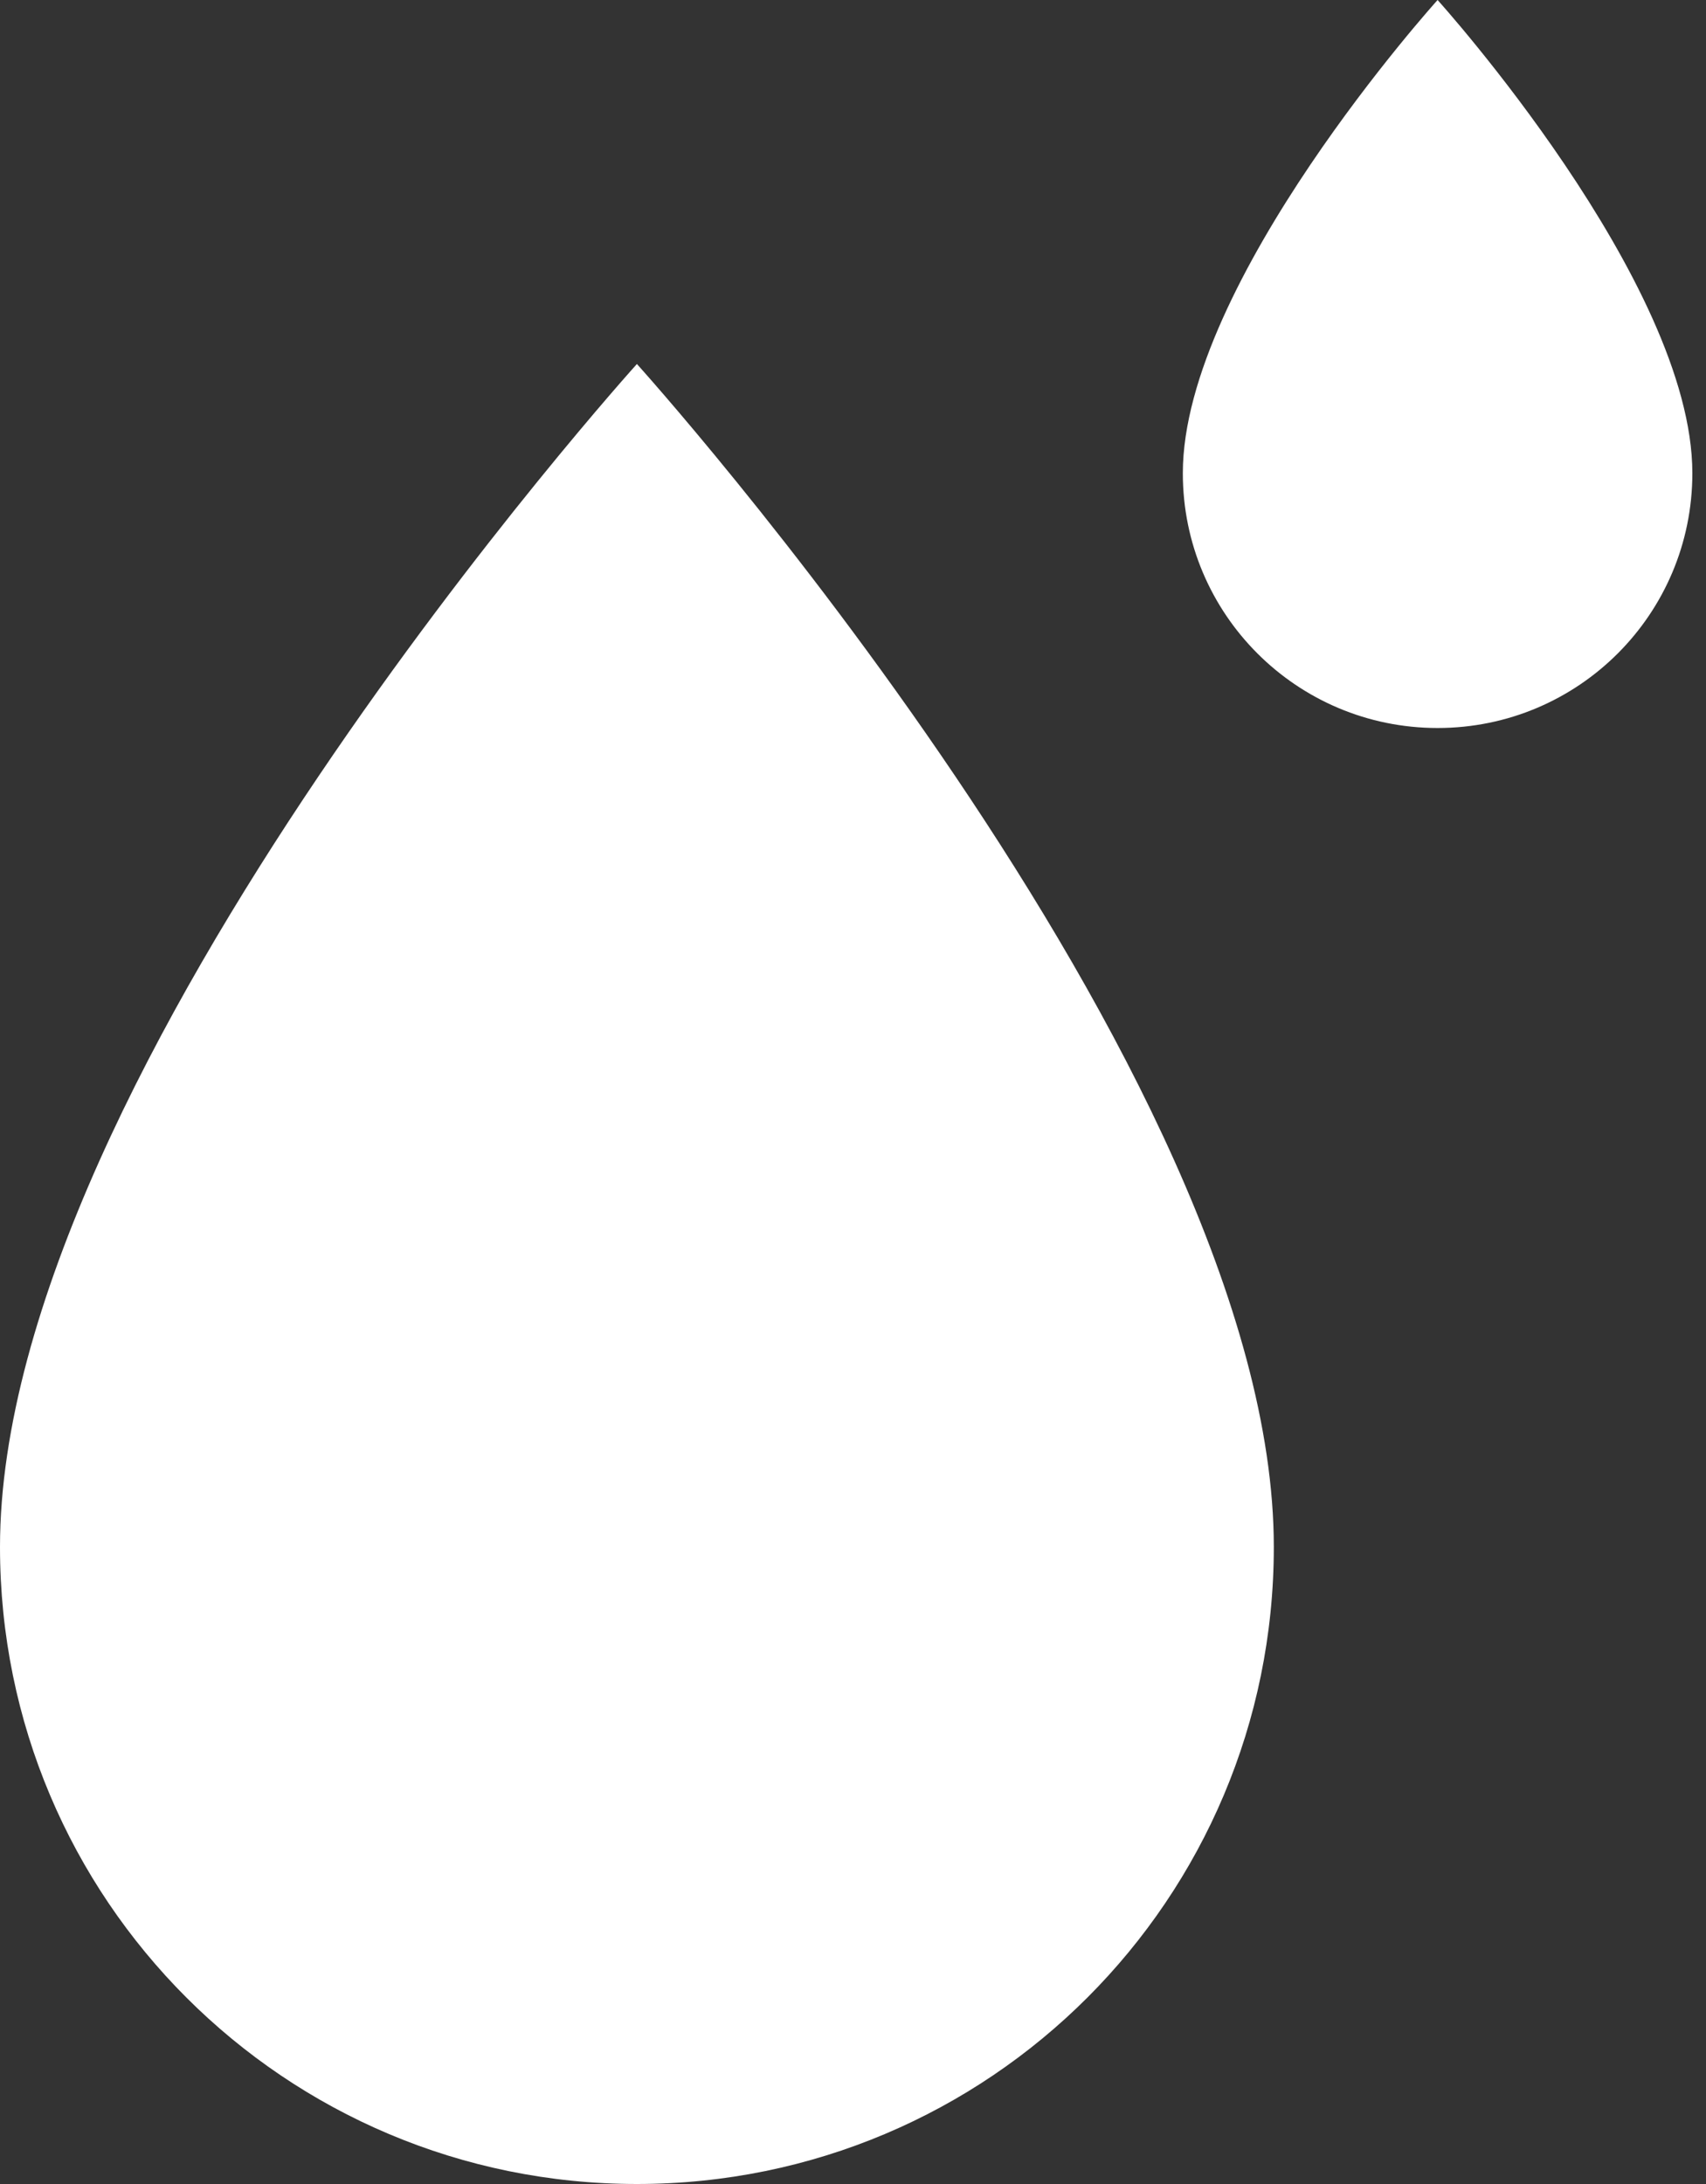 <?xml version="1.0" encoding="UTF-8"?> <svg xmlns="http://www.w3.org/2000/svg" width="75" height="96" viewBox="0 0 75 96" fill="none"><rect x="0" y="0" width="75" height="96" fill="#333333" stroke="none"/> <path d="M28 96C43.48 96 56 83.48 56 68C56 47 28 16 28 16C28 16 1.83588e-06 47 0 68C-1.3533e-06 83.48 12.52 96 28 96Z" fill="white"></path> <path d="M63.2 32C69.392 32 74.4 26.992 74.4 20.8C74.4 12.4 63.2 0 63.2 0C63.2 0 52 12.4 52 20.8C52 26.992 57.008 32 63.2 32Z" fill="white"></path> </svg> 